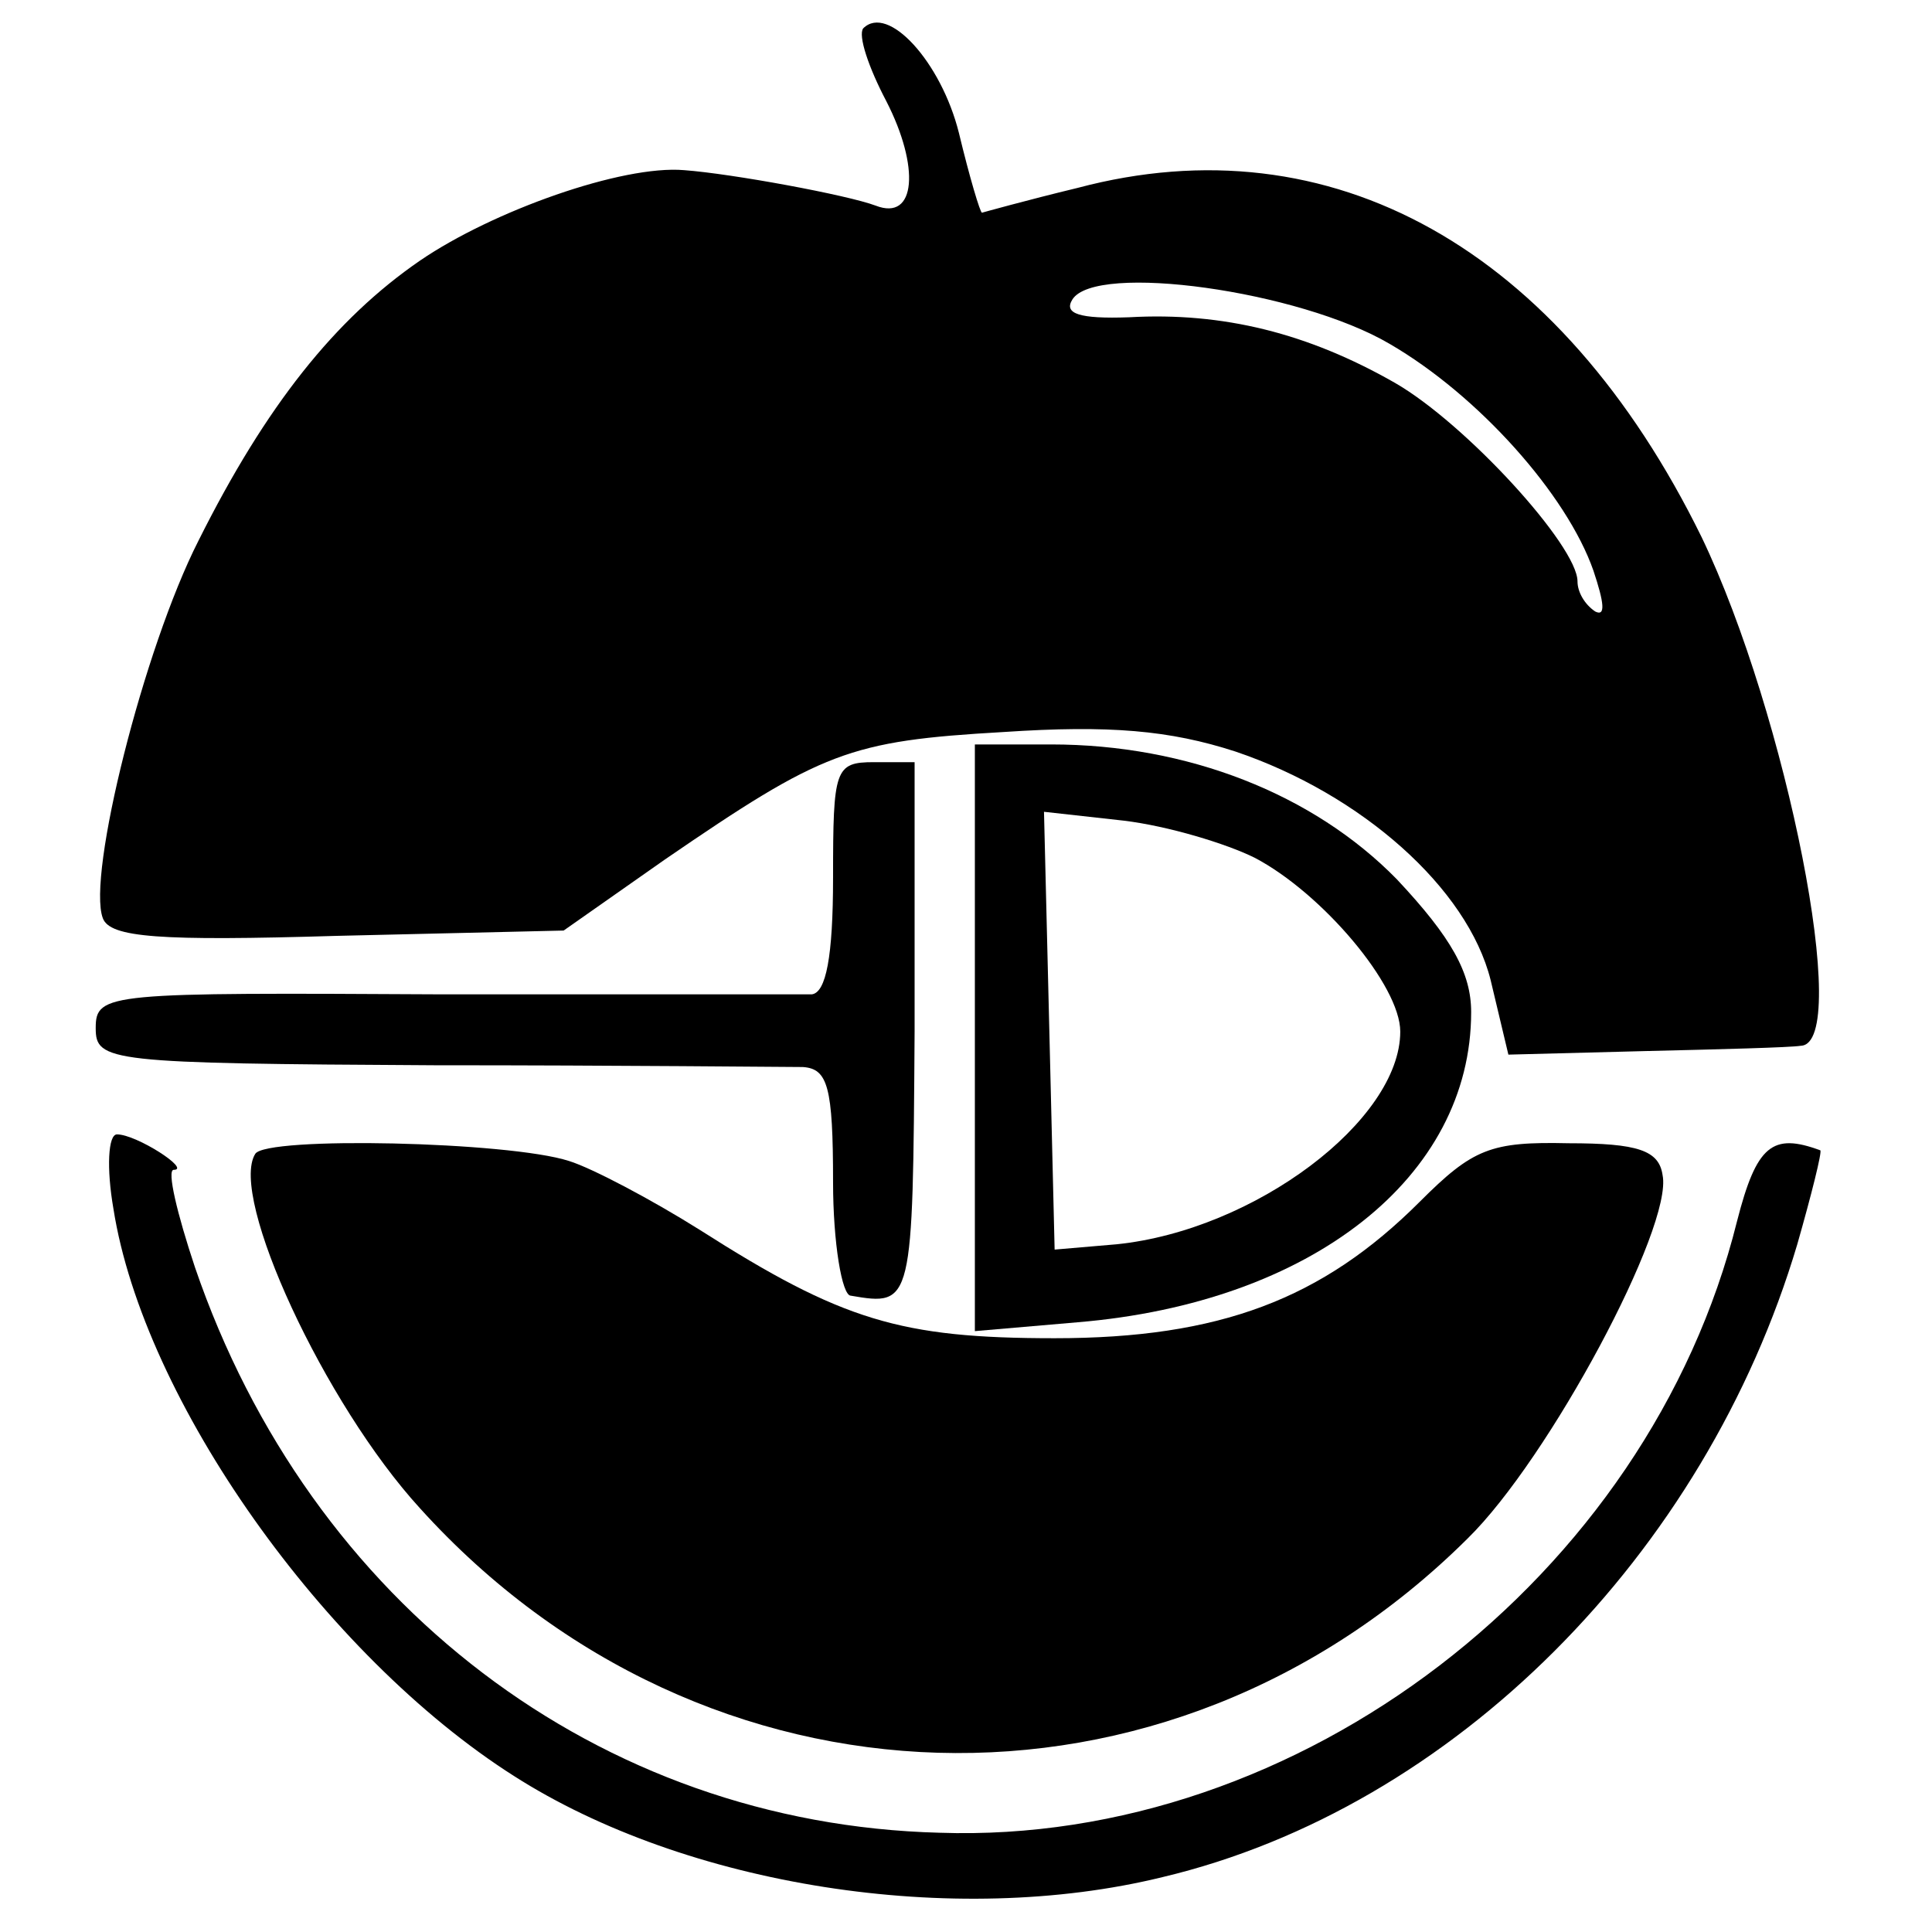 <?xml version="1.0" standalone="no"?>
<!DOCTYPE svg PUBLIC "-//W3C//DTD SVG 20010904//EN"
 "http://www.w3.org/TR/2001/REC-SVG-20010904/DTD/svg10.dtd">
<svg version="1.0" xmlns="http://www.w3.org/2000/svg"
 width="109pt" height="109pt" viewBox="0 0 109 109"
 preserveAspectRatio="xMidYMid meet">
<g transform="translate(0,109) scale(0.1,-0.1)"
fill="#000000" stroke="none">
<path d="M487 1074 c-3 -4 3 -22 13 -41 19 -37 17 -68 -6 -59 -16 6 -81 18
-108 20 -35 3 -108 -23 -149 -51 -48 -33 -87 -82 -125 -158 -31 -61 -63 -189
-54 -213 4 -11 32 -13 132 -10 l128 3 57 40 c89 61 104 67 191 72 60 4 94 1
131 -11 71 -24 131 -77 144 -129 l10 -42 77 2 c42 1 82 2 88 3 29 1 -8 187
-56 287 -80 163 -209 235 -352 197 -29 -7 -54 -14 -54 -14 -1 0 -7 20 -13 45
-10 40 -40 73 -54 59z m297 -178 c50 -29 100 -85 115 -128 6 -18 7 -26 1 -23
-6 4 -10 11 -10 17 0 20 -63 89 -103 112 -49 28 -97 40 -150 37 -28 -1 -37 2
-32 10 13 21 128 5 179 -25z"/>
<path d="M550 505 l0 -166 58 5 c132 11 222 82 222 175 0 22 -11 42 -42 75
-47 48 -118 76 -195 76 l-43 0 0 -165z m158 101 c38 -20 82 -72 82 -98 0 -50
-82 -112 -160 -120 l-35 -3 -3 124 -3 123 45 -5 c25 -3 58 -13 74 -21z"/>
<path d="M470 595 c0 -45 -4 -65 -12 -66 -7 0 -101 0 -208 0 -189 1 -196 1
-196 -19 0 -19 7 -20 191 -21 104 0 198 -1 208 -1 14 -1 17 -11 17 -65 0 -34
5 -64 10 -64 35 -6 35 -5 36 149 l0 152 -23 0 c-22 0 -23 -4 -23 -65z"/>
<path d="M64 408 c17 -108 119 -252 226 -320 97 -62 248 -86 366 -57 164 39
306 182 358 357 8 28 14 52 13 53 -27 10 -36 3 -47 -40 -50 -201 -247 -352
-450 -345 -192 5 -355 129 -420 319 -10 30 -16 55 -12 55 10 0 -21 20 -32 20
-5 0 -6 -19 -2 -42z"/>
<path d="M144 439 c-15 -24 39 -141 93 -200 160 -177 422 -185 591 -17 46 45
116 176 110 205 -2 14 -14 18 -53 18 -44 1 -54 -3 -84 -33 -55 -55 -113 -77
-206 -77 -87 0 -120 10 -200 61 -27 17 -61 35 -74 39 -34 11 -171 14 -177 4z"/>
</g>
</svg>
